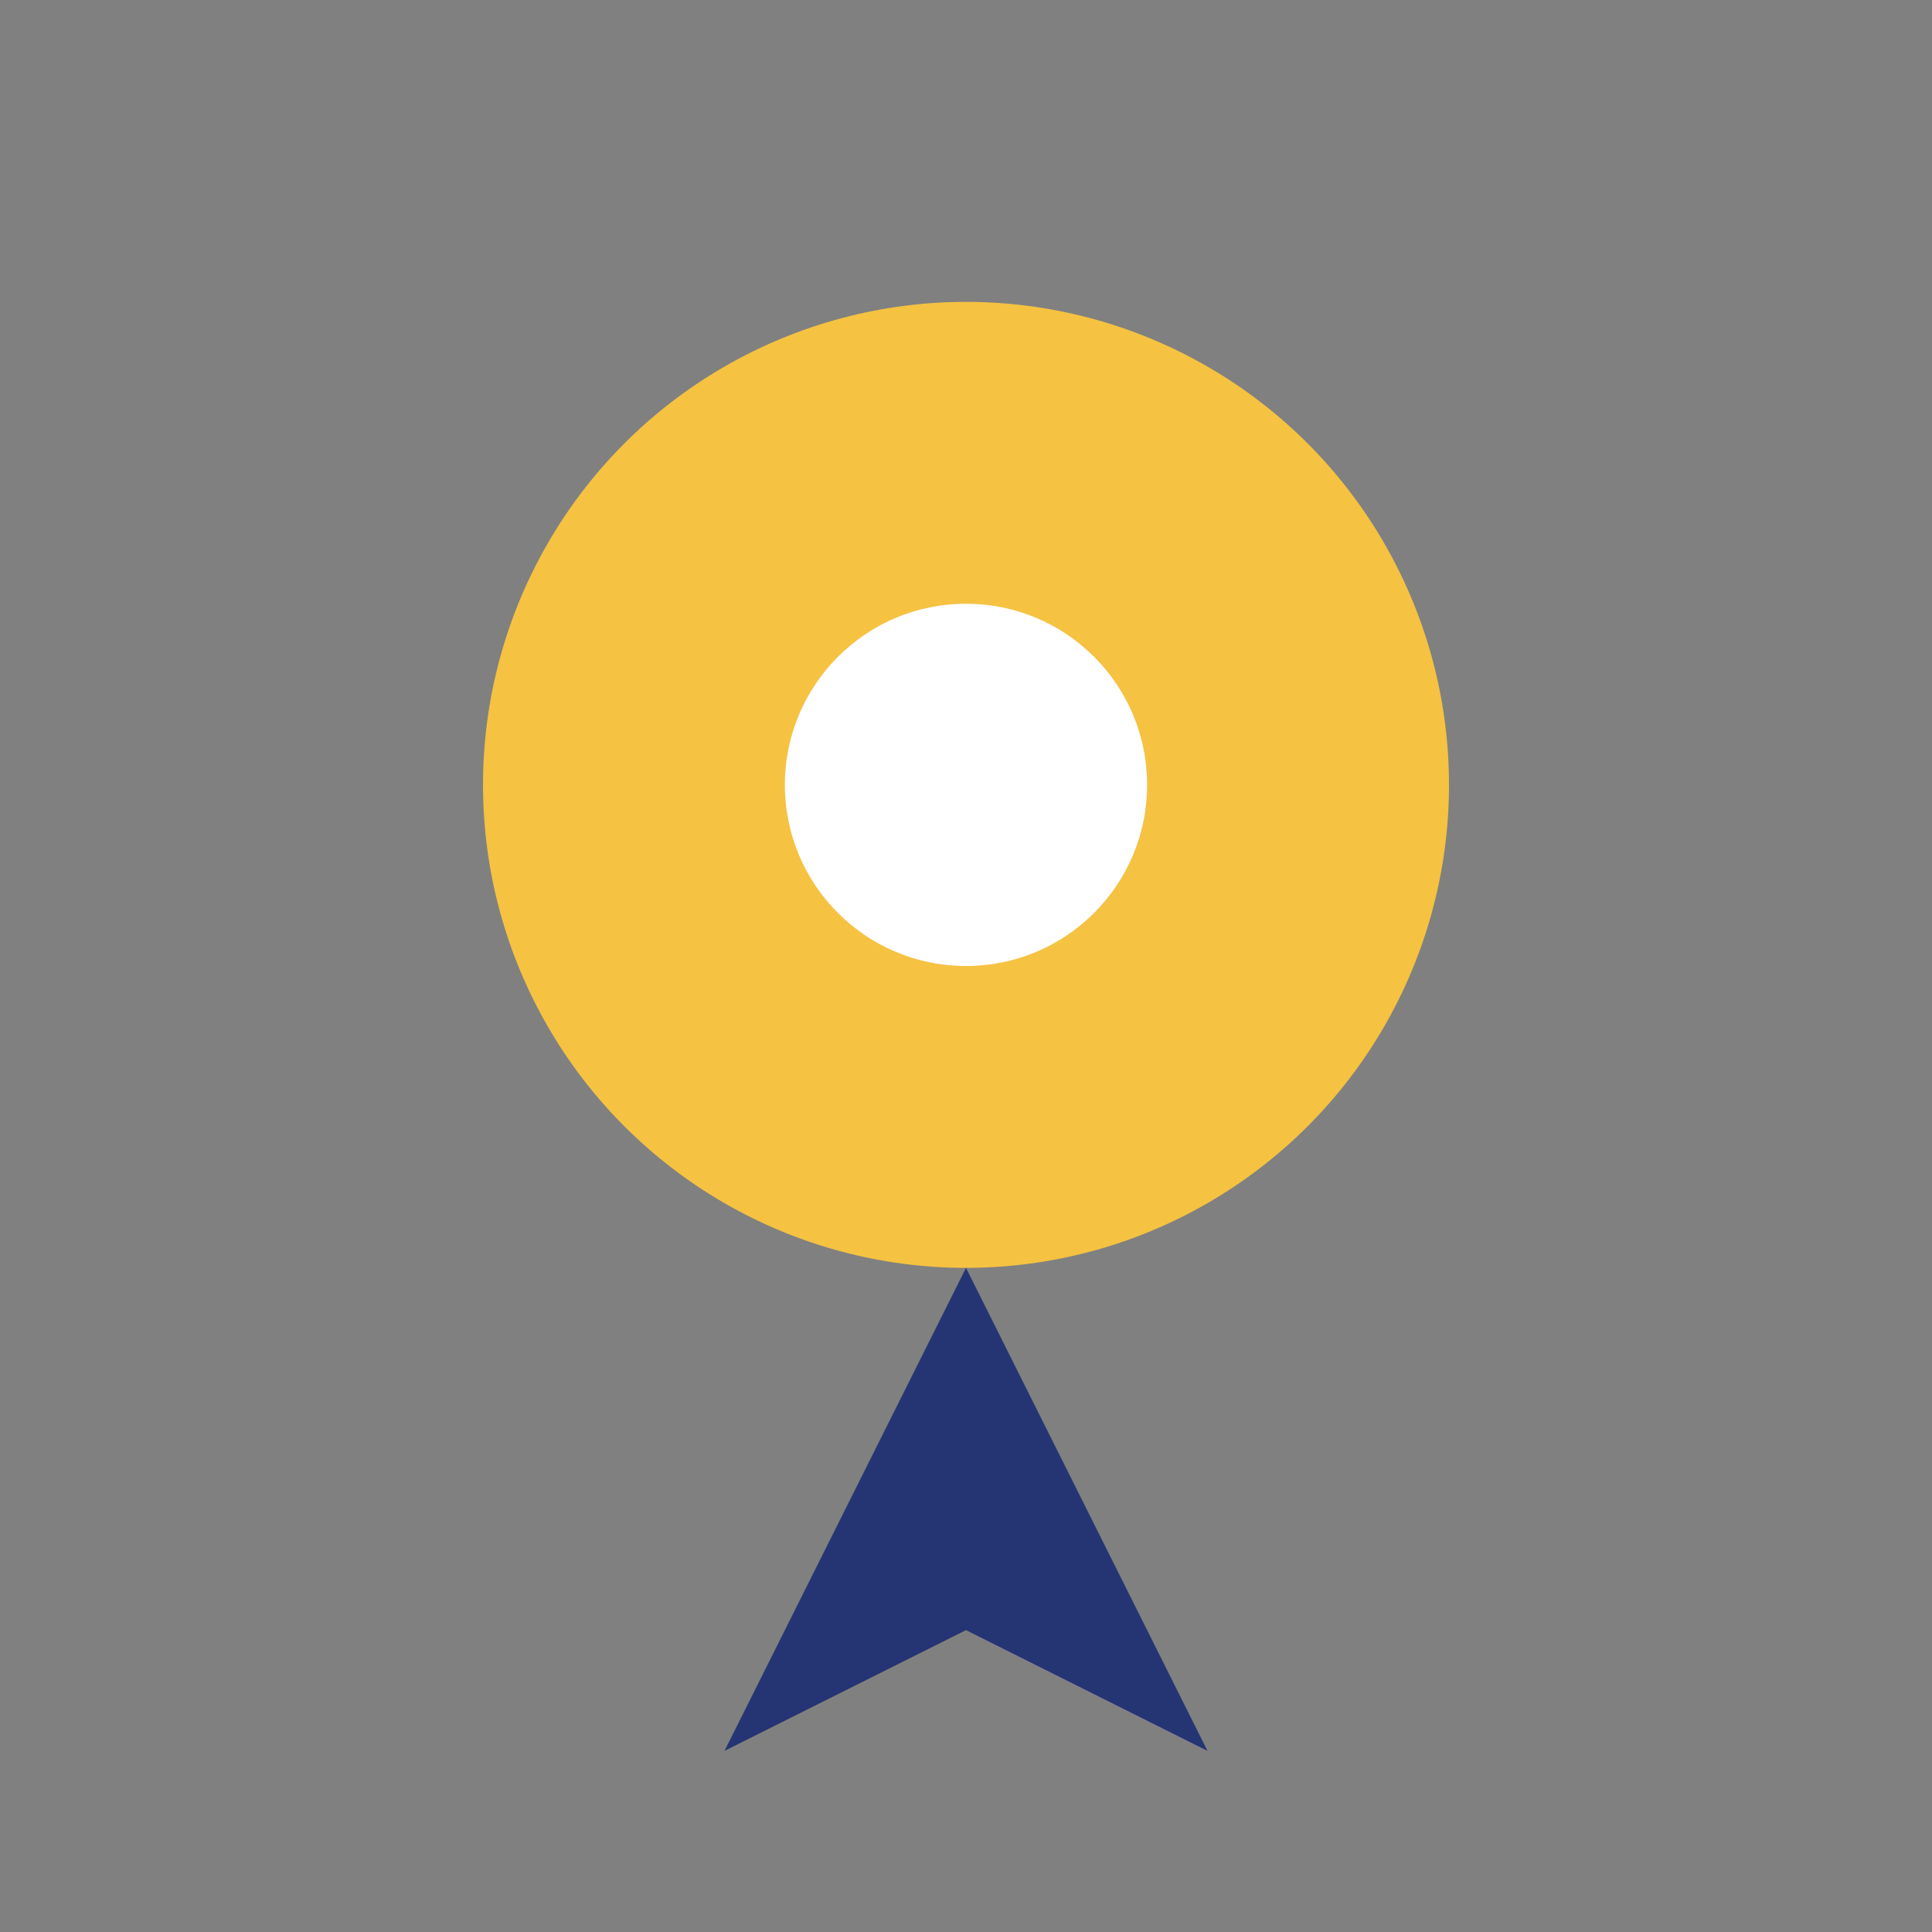 <?xml version="1.0" encoding="UTF-8"?>
<svg xmlns="http://www.w3.org/2000/svg" width="32" height="32" viewBox="0 0 32 32"><rect x="0" y="0" width="32" height="32" fill="#808080" stroke="none"/><circle cx="16" cy="13" r="8" fill="#F5C242"/><polygon points="16,21 20,29 16,27 12,29" fill="#253473"/><circle cx="16" cy="13" r="3" fill="#fff"/></svg>